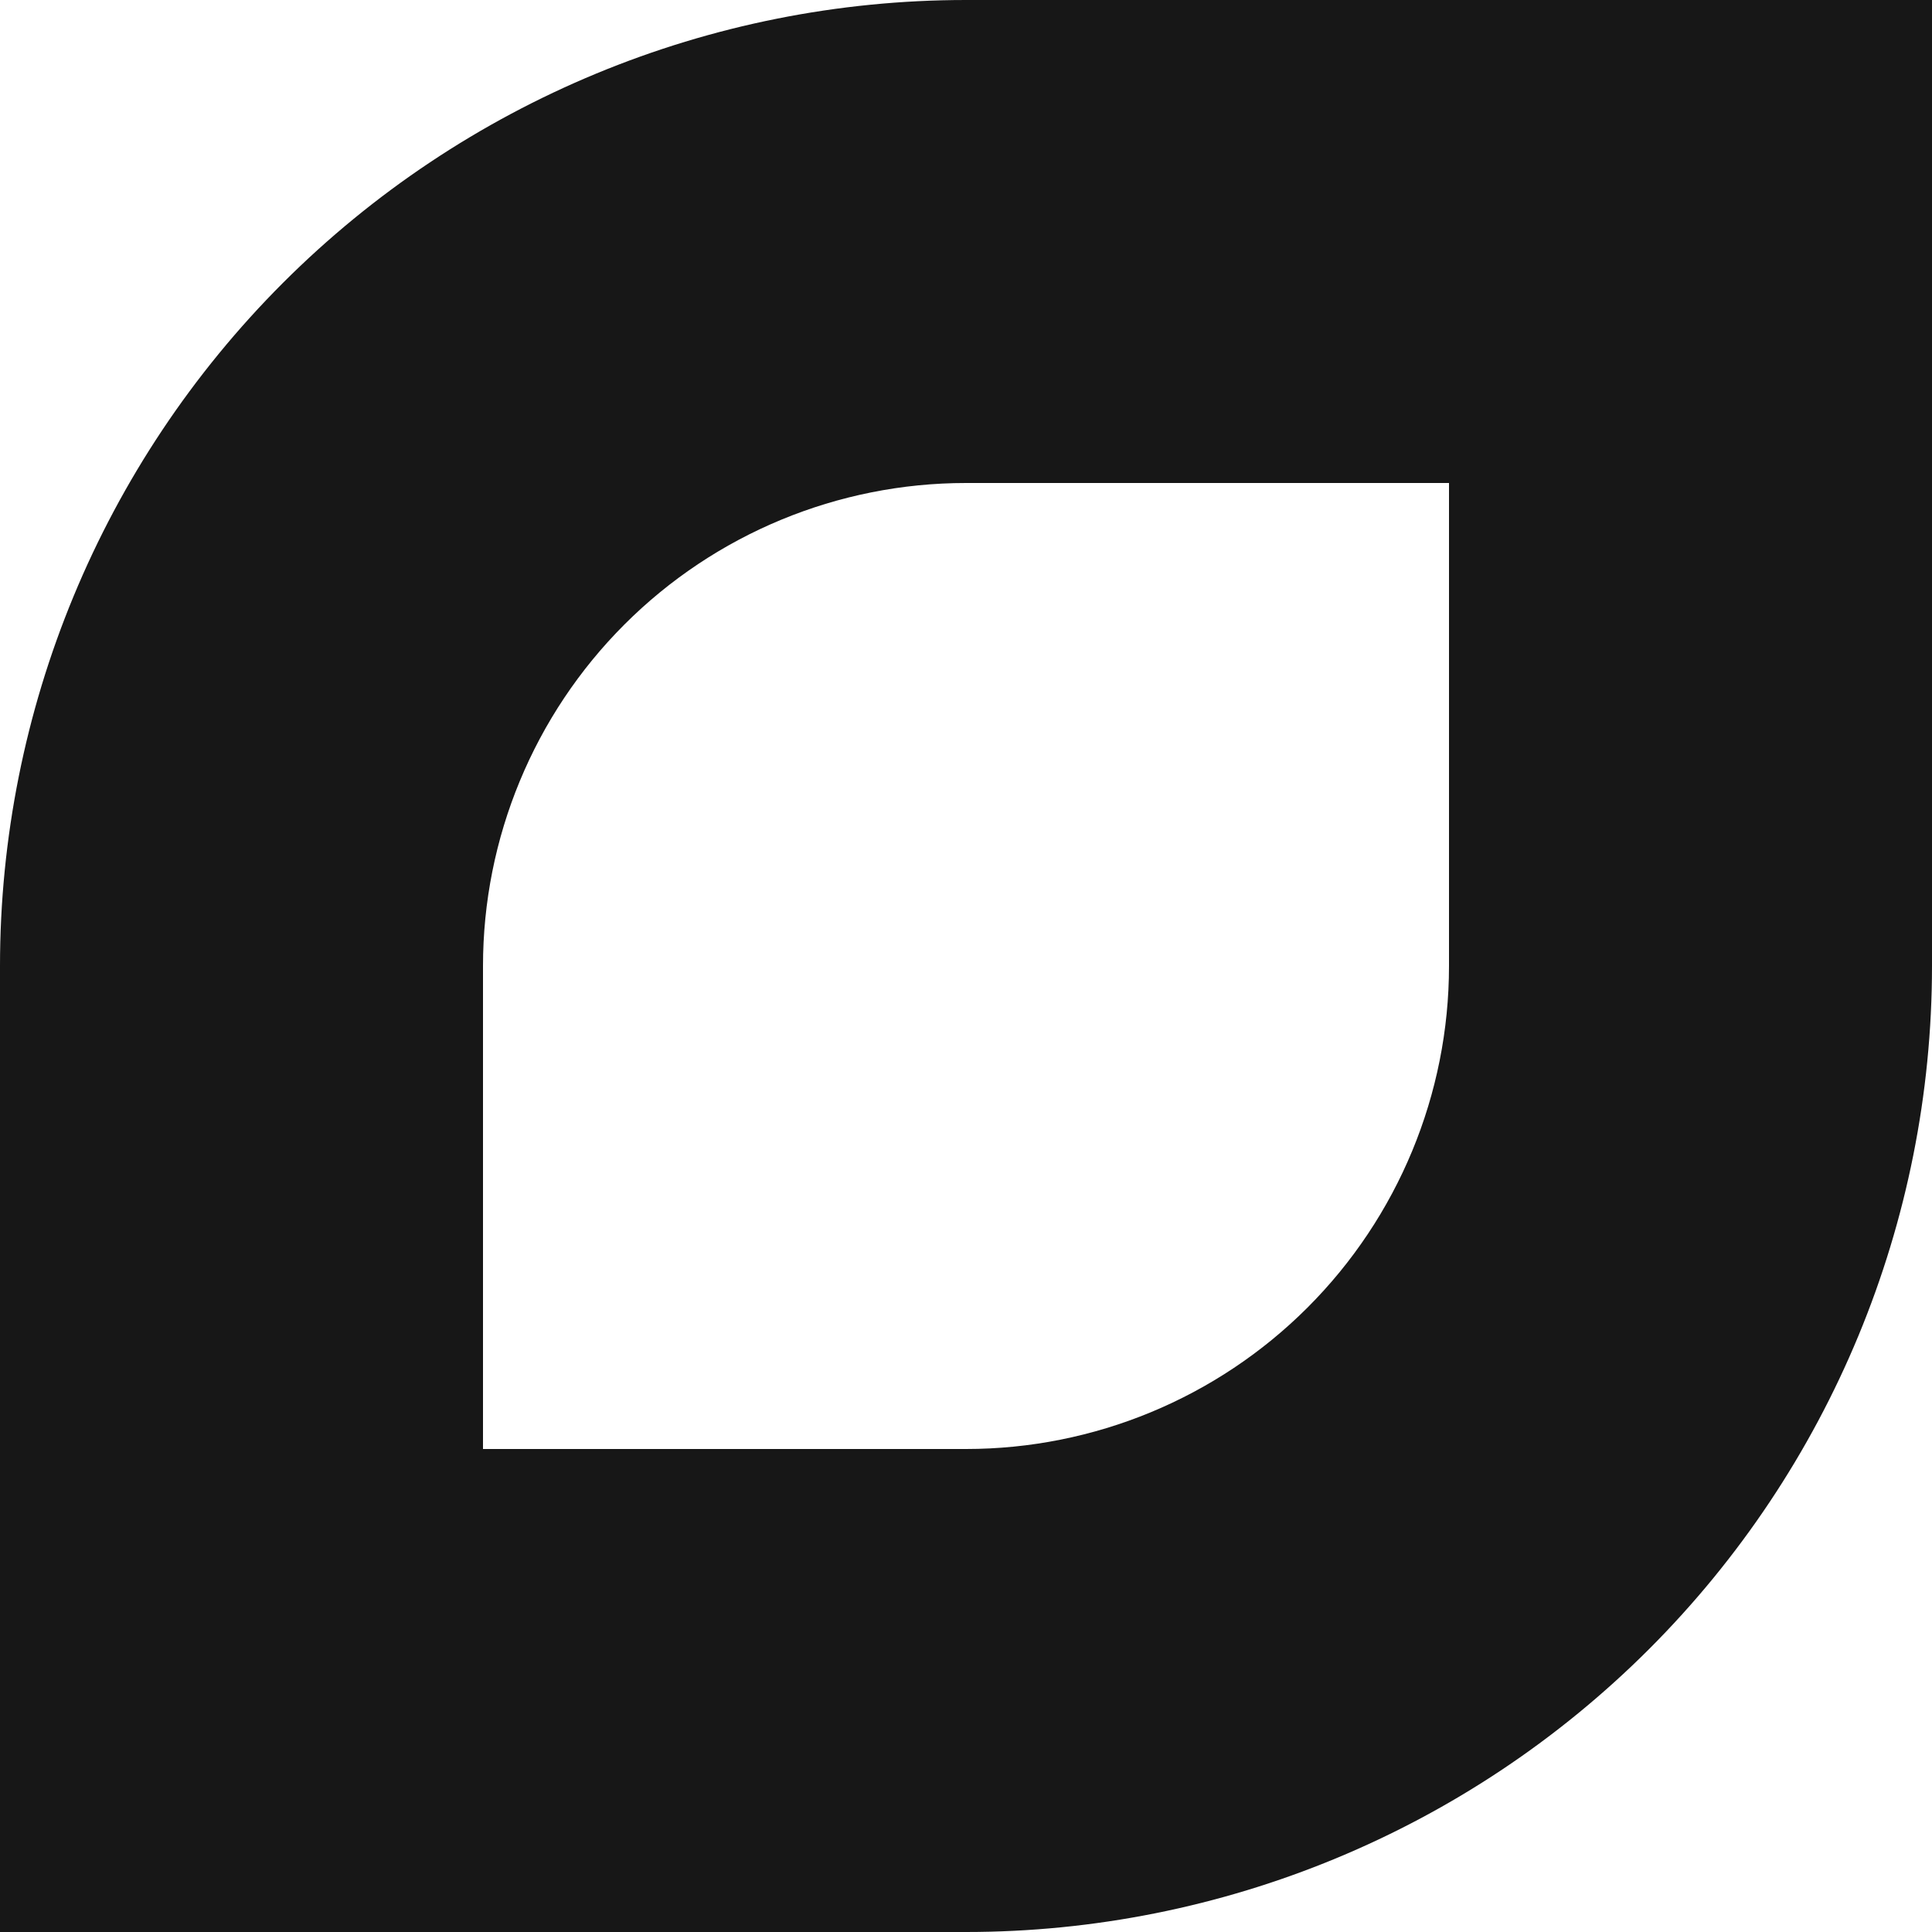 <svg width="32" height="32" viewBox="0 0 32 32" fill="none" xmlns="http://www.w3.org/2000/svg">
<g clip-path="url(#clip0_5693_1857)">
<path d="M32 0H16C11.757 0 7.687 1.686 4.686 4.686C1.686 7.687 0 11.757 0 16L0 32H16C20.244 32 24.313 30.314 27.314 27.314C30.314 24.313 32 20.244 32 16V0ZM24 16C24 18.122 23.157 20.157 21.657 21.657C20.157 23.157 18.122 24 16 24H8V16C8 13.878 8.843 11.843 10.343 10.343C11.843 8.843 13.878 8 16 8H24V16ZM32 0H16C11.757 0 7.687 1.686 4.686 4.686C1.686 7.687 0 11.757 0 16L0 32H16C20.244 32 24.313 30.314 27.314 27.314C30.314 24.313 32 20.244 32 16V0ZM24 16C24 18.122 23.157 20.157 21.657 21.657C20.157 23.157 18.122 24 16 24H8V16C8 13.878 8.843 11.843 10.343 10.343C11.843 8.843 13.878 8 16 8H24V16Z" fill="#171717"/>
</g>
<defs>
<clipPath id="clip0_5693_1857">
<rect width="32" height="32" fill="white"/>
</clipPath>
</defs>
</svg>
